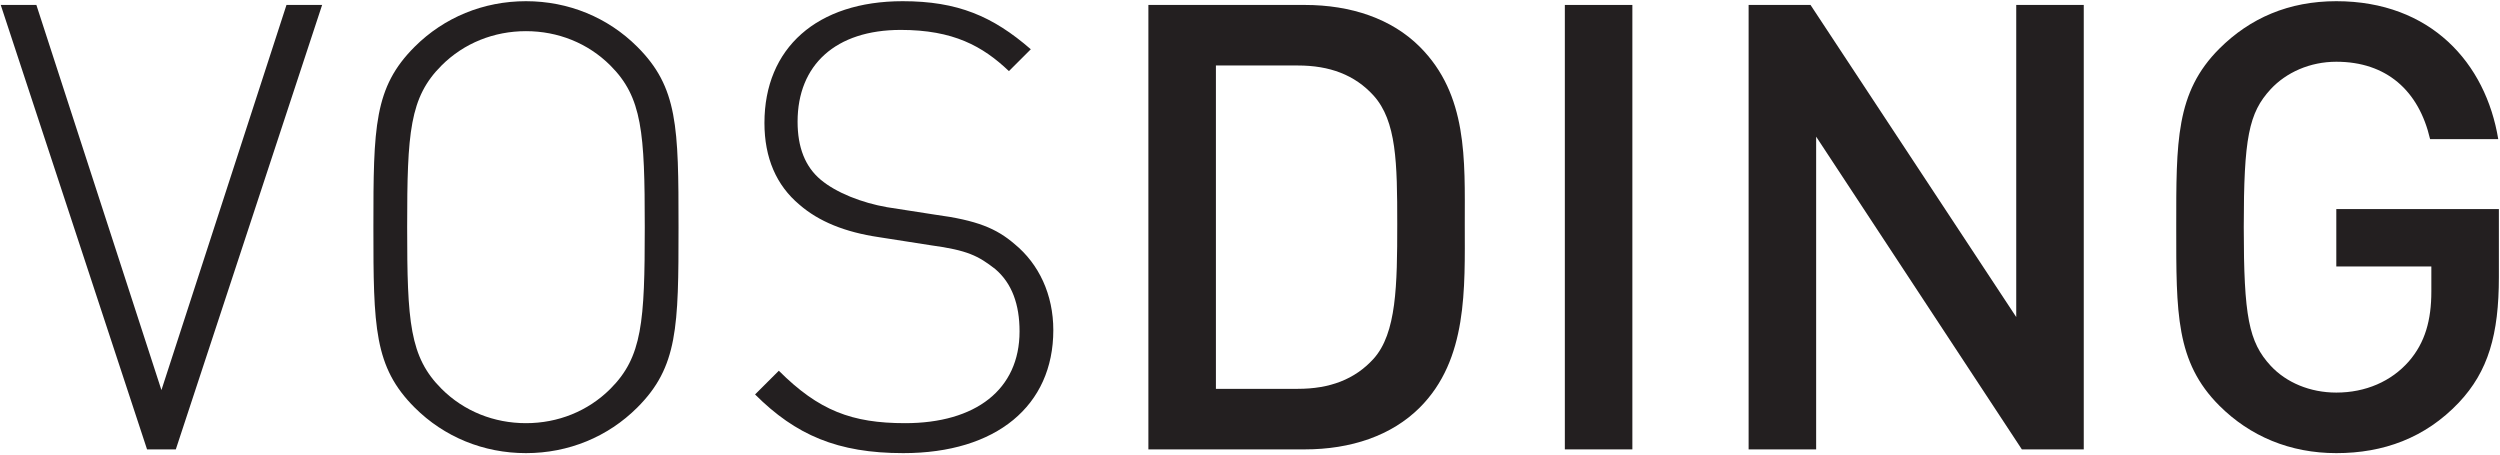 <?xml version="1.0" encoding="UTF-8" standalone="no"?> <svg xmlns="http://www.w3.org/2000/svg" xmlns:xlink="http://www.w3.org/1999/xlink" xmlns:serif="http://www.serif.com/" width="220px" height="40px" version="1.1" xml:space="preserve" style="fill-rule:evenodd;clip-rule:evenodd;stroke-linejoin:round;stroke-miterlimit:2;"><g id="Seite-1" serif:id="Seite 1" transform="matrix(0.892,0,0,0.247,0,0)"><rect x="0" y="0" width="246.72" height="161.76" style="fill:none;"></rect><g transform="matrix(1.867,0,0,6.731,-105.169,-463.859)"><g transform="matrix(33.04,0,0,33.04,56.039,92.7)"><path d="M0.29,-0L0.524,-0.712L0.467,-0.712L0.267,-0.095L0.067,-0.712L0.01,-0.712L0.244,-0L0.29,-0Z" style="fill:rgb(35,31,32);fill-rule:nonzero;"></path></g><g transform="matrix(33.04,0,0,33.04,73.352,92.7)"><path d="M0.57,-0.356C0.57,-0.517 0.569,-0.58 0.504,-0.645C0.457,-0.692 0.394,-0.718 0.326,-0.718C0.258,-0.718 0.195,-0.692 0.148,-0.645C0.083,-0.58 0.082,-0.517 0.082,-0.356C0.082,-0.196 0.083,-0.132 0.148,-0.067C0.195,-0.02 0.258,0.006 0.326,0.006C0.394,0.006 0.457,-0.02 0.504,-0.067C0.569,-0.132 0.57,-0.196 0.57,-0.356ZM0.516,-0.356C0.516,-0.204 0.512,-0.148 0.461,-0.097C0.425,-0.061 0.377,-0.042 0.326,-0.042C0.275,-0.042 0.227,-0.061 0.191,-0.097C0.14,-0.148 0.136,-0.204 0.136,-0.356C0.136,-0.508 0.14,-0.564 0.191,-0.615C0.227,-0.651 0.275,-0.67 0.326,-0.67C0.377,-0.67 0.425,-0.651 0.461,-0.615C0.512,-0.564 0.516,-0.508 0.516,-0.356Z" style="fill:rgb(35,31,32);fill-rule:nonzero;"></path></g><g transform="matrix(33.04,0,0,33.04,94.544,92.7)"><path d="M0.528,-0.191C0.528,-0.248 0.505,-0.297 0.466,-0.329C0.437,-0.354 0.406,-0.367 0.339,-0.376L0.262,-0.388C0.222,-0.395 0.181,-0.411 0.156,-0.432C0.131,-0.453 0.119,-0.484 0.119,-0.525C0.119,-0.616 0.18,-0.672 0.284,-0.672C0.368,-0.672 0.415,-0.646 0.457,-0.606L0.492,-0.641C0.431,-0.694 0.375,-0.718 0.287,-0.718C0.15,-0.718 0.066,-0.643 0.066,-0.523C0.066,-0.467 0.085,-0.423 0.122,-0.392C0.153,-0.365 0.195,-0.348 0.249,-0.34L0.332,-0.327C0.391,-0.319 0.408,-0.31 0.435,-0.289C0.462,-0.266 0.474,-0.232 0.474,-0.189C0.474,-0.096 0.404,-0.042 0.291,-0.042C0.206,-0.042 0.153,-0.062 0.089,-0.126L0.051,-0.088C0.116,-0.023 0.183,0.006 0.288,0.006C0.437,0.006 0.528,-0.07 0.528,-0.191Z" style="fill:rgb(35,31,32);fill-rule:nonzero;"></path></g><g transform="matrix(33.04,0,0,33.04,113.94,92.7)"><path d="M0.599,-0.361C0.599,-0.464 0.604,-0.568 0.527,-0.645C0.482,-0.69 0.417,-0.712 0.343,-0.712L0.093,-0.712L0.093,-0L0.343,-0C0.417,-0 0.482,-0.022 0.527,-0.067C0.604,-0.144 0.599,-0.258 0.599,-0.361ZM0.491,-0.361C0.491,-0.263 0.49,-0.186 0.453,-0.145C0.423,-0.112 0.383,-0.097 0.332,-0.097L0.201,-0.097L0.201,-0.615L0.332,-0.615C0.383,-0.615 0.423,-0.6 0.453,-0.567C0.49,-0.526 0.491,-0.459 0.491,-0.361Z" style="fill:rgb(35,31,32);fill-rule:nonzero;"></path></g><g transform="matrix(33.04,0,0,33.04,135.946,92.7)"><rect x="0.093" y="-0.712" width="0.108" height="0.712" style="fill:rgb(35,31,32);fill-rule:nonzero;"></rect></g></g><g transform="matrix(1.867,0,0,6.731,-105.169,-463.859)"><g transform="matrix(33.04,0,0,33.04,145.657,92.7)"><path d="M0.629,-0L0.629,-0.712L0.521,-0.712L0.521,-0.212L0.192,-0.712L0.093,-0.712L0.093,-0L0.201,-0L0.201,-0.501L0.53,-0L0.629,-0Z" style="fill:rgb(35,31,32);fill-rule:nonzero;"></path></g><g transform="matrix(33.04,0,0,33.04,169.112,92.7)"><path d="M0.583,-0.276L0.583,-0.385L0.323,-0.385L0.323,-0.293L0.475,-0.293L0.475,-0.253C0.475,-0.207 0.465,-0.171 0.439,-0.141C0.411,-0.109 0.37,-0.091 0.323,-0.091C0.281,-0.091 0.243,-0.107 0.218,-0.134C0.183,-0.172 0.175,-0.213 0.175,-0.356C0.175,-0.499 0.183,-0.539 0.218,-0.577C0.243,-0.604 0.281,-0.621 0.323,-0.621C0.403,-0.621 0.455,-0.575 0.473,-0.497L0.582,-0.497C0.562,-0.619 0.474,-0.718 0.323,-0.718C0.247,-0.718 0.185,-0.691 0.136,-0.642C0.066,-0.572 0.067,-0.493 0.067,-0.356C0.067,-0.219 0.066,-0.14 0.136,-0.07C0.185,-0.021 0.249,0.006 0.323,0.006C0.398,0.006 0.465,-0.018 0.519,-0.075C0.566,-0.125 0.583,-0.184 0.583,-0.276Z" style="fill:rgb(35,31,32);fill-rule:nonzero;"></path></g></g></g></svg> 